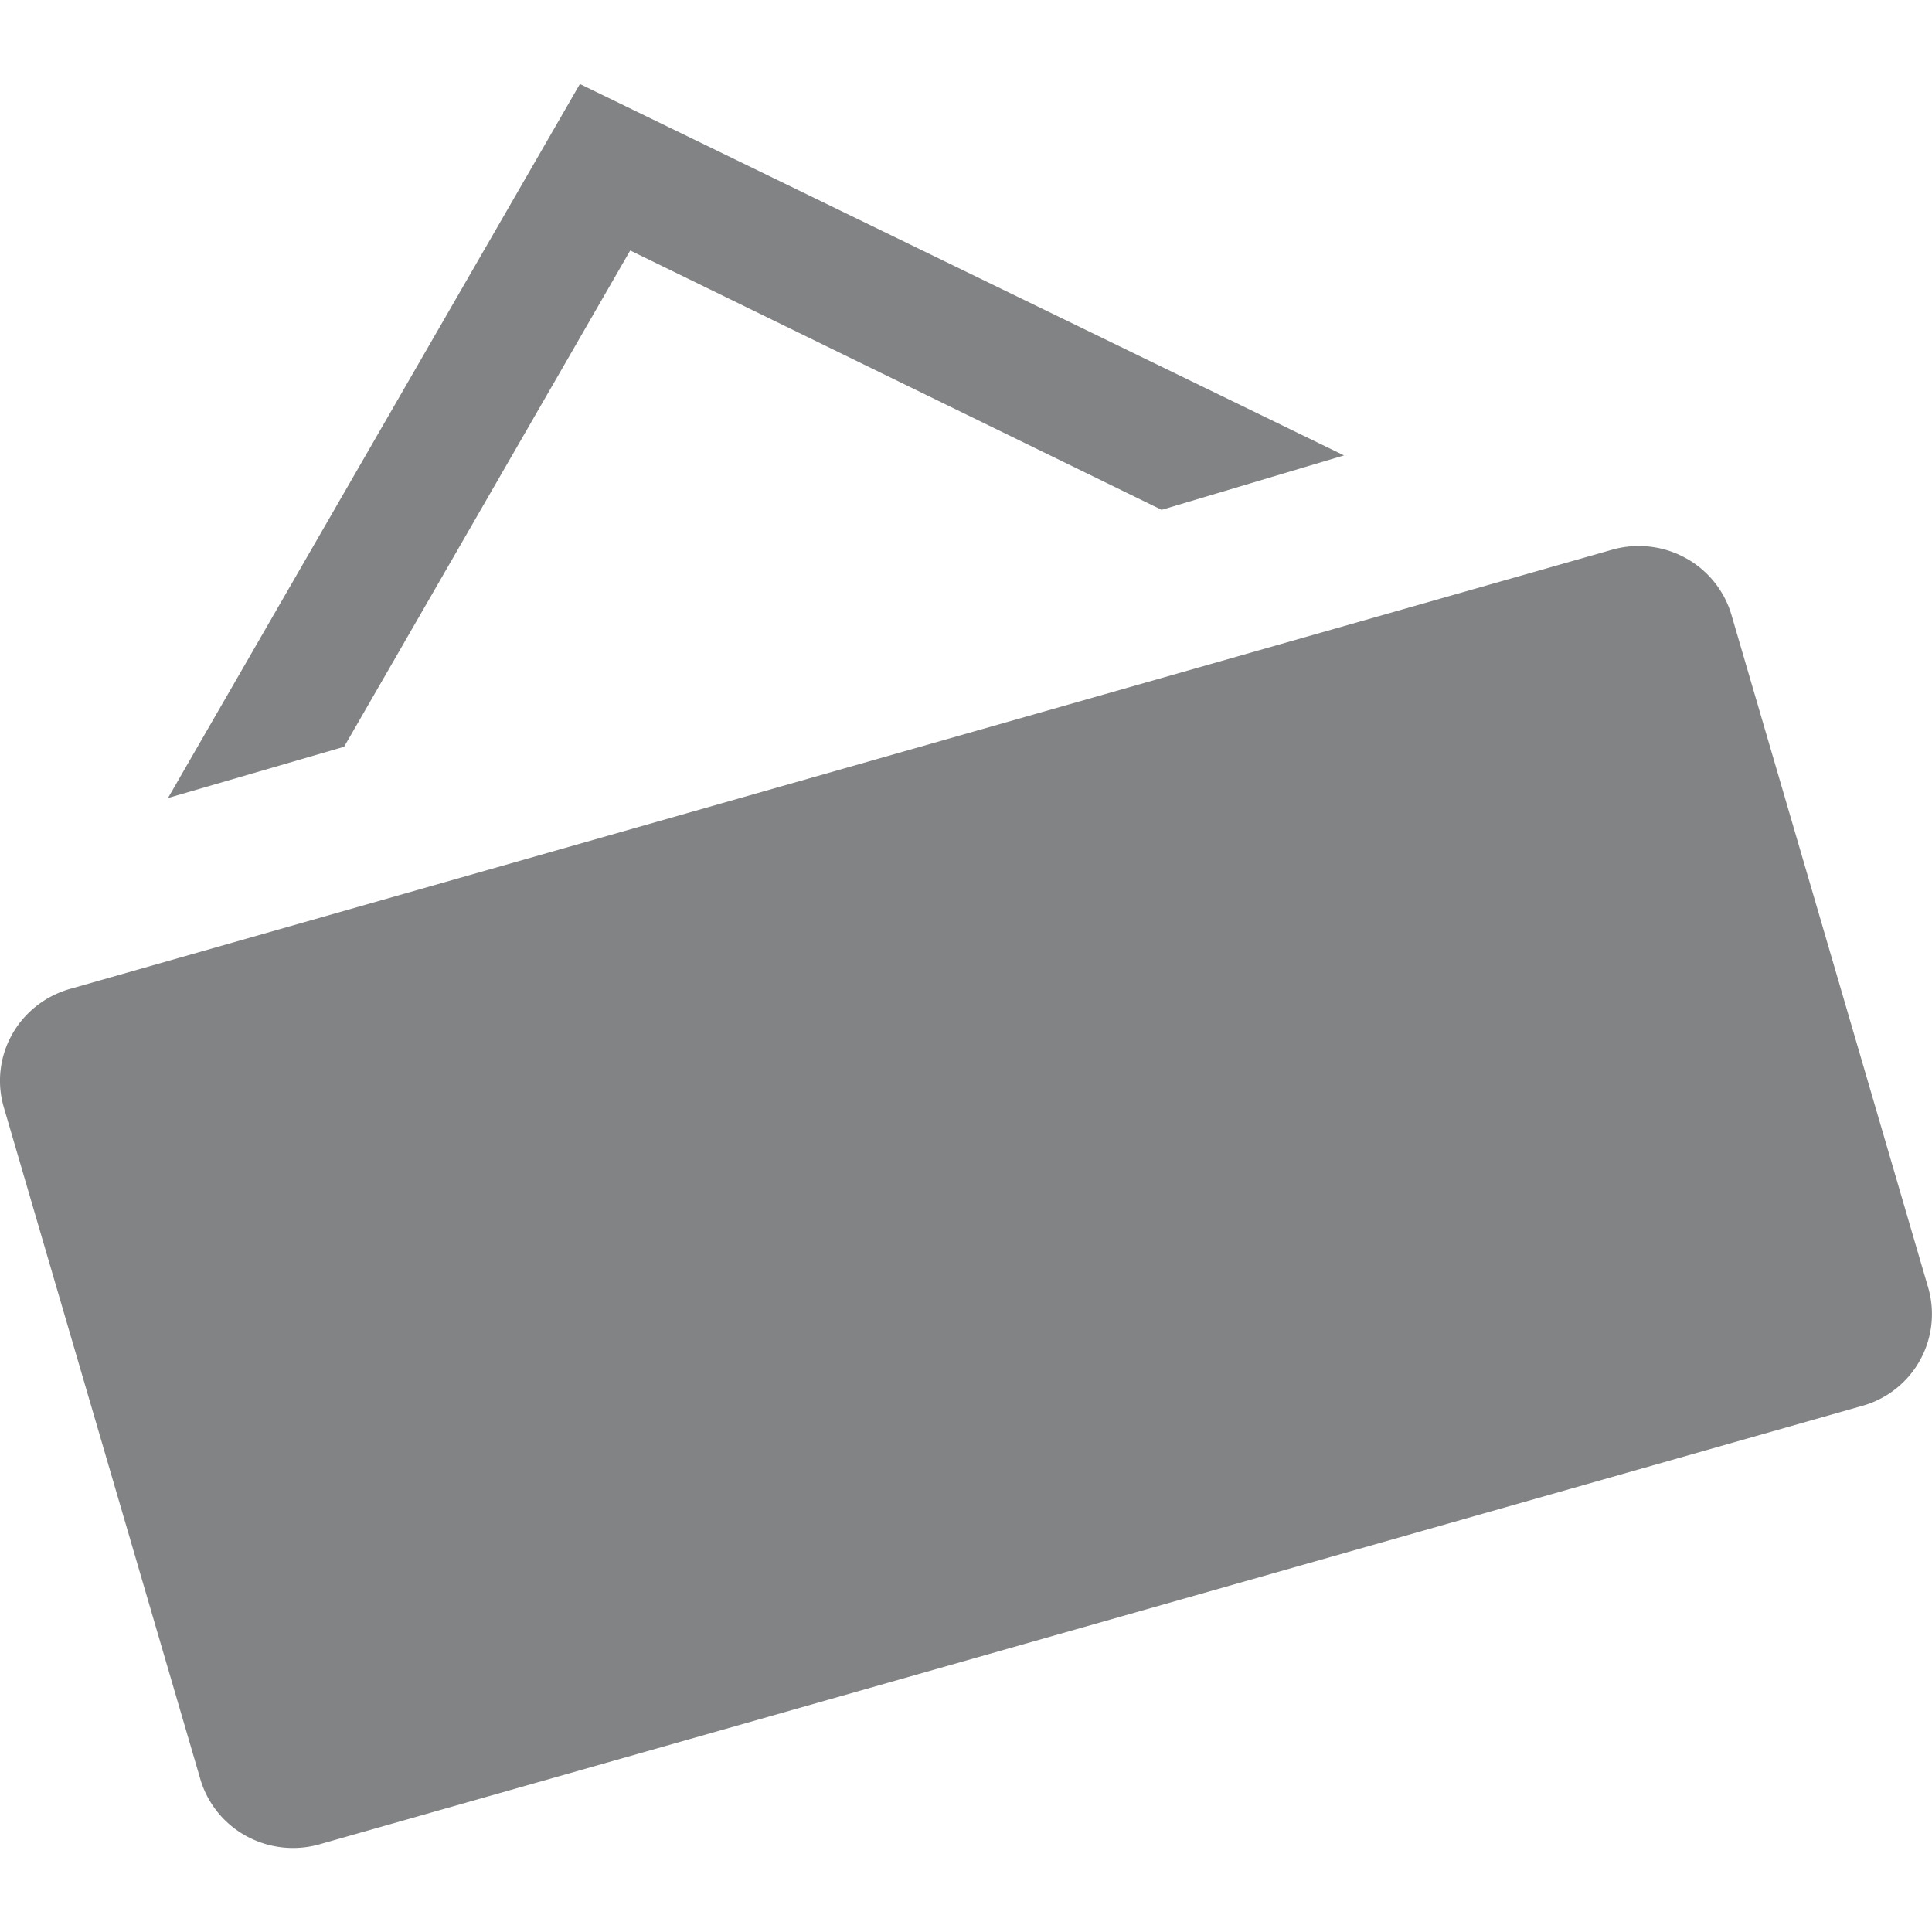 <svg width="46" height="46" xmlns="http://www.w3.org/2000/svg"><g id="Icon/Hours" stroke="none" stroke-width="1" fill="none" fill-rule="evenodd"><g id="Group" transform="translate(0 2)" fill="#818384"><path d="M45.91 28.66l-4.675-15.986a2.277 2.277 0 0 0-1.083-1.378 2.322 2.322 0 0 0-1.753-.212L1.694 21.538c-.59.16-1.092.545-1.394 1.07a2.25 2.25 0 0 0-.216 1.733L4.76 40.326c.161.583.55 1.08 1.083 1.378a2.322 2.322 0 0 0 1.752.212l36.783-10.454a2.269 2.269 0 0 0 1.532-2.803zM15.005 3.964l12.653 6.175L32 8.843 13.807 0 4 17l4.193-1.22z" id="Path"/></g></g></svg>